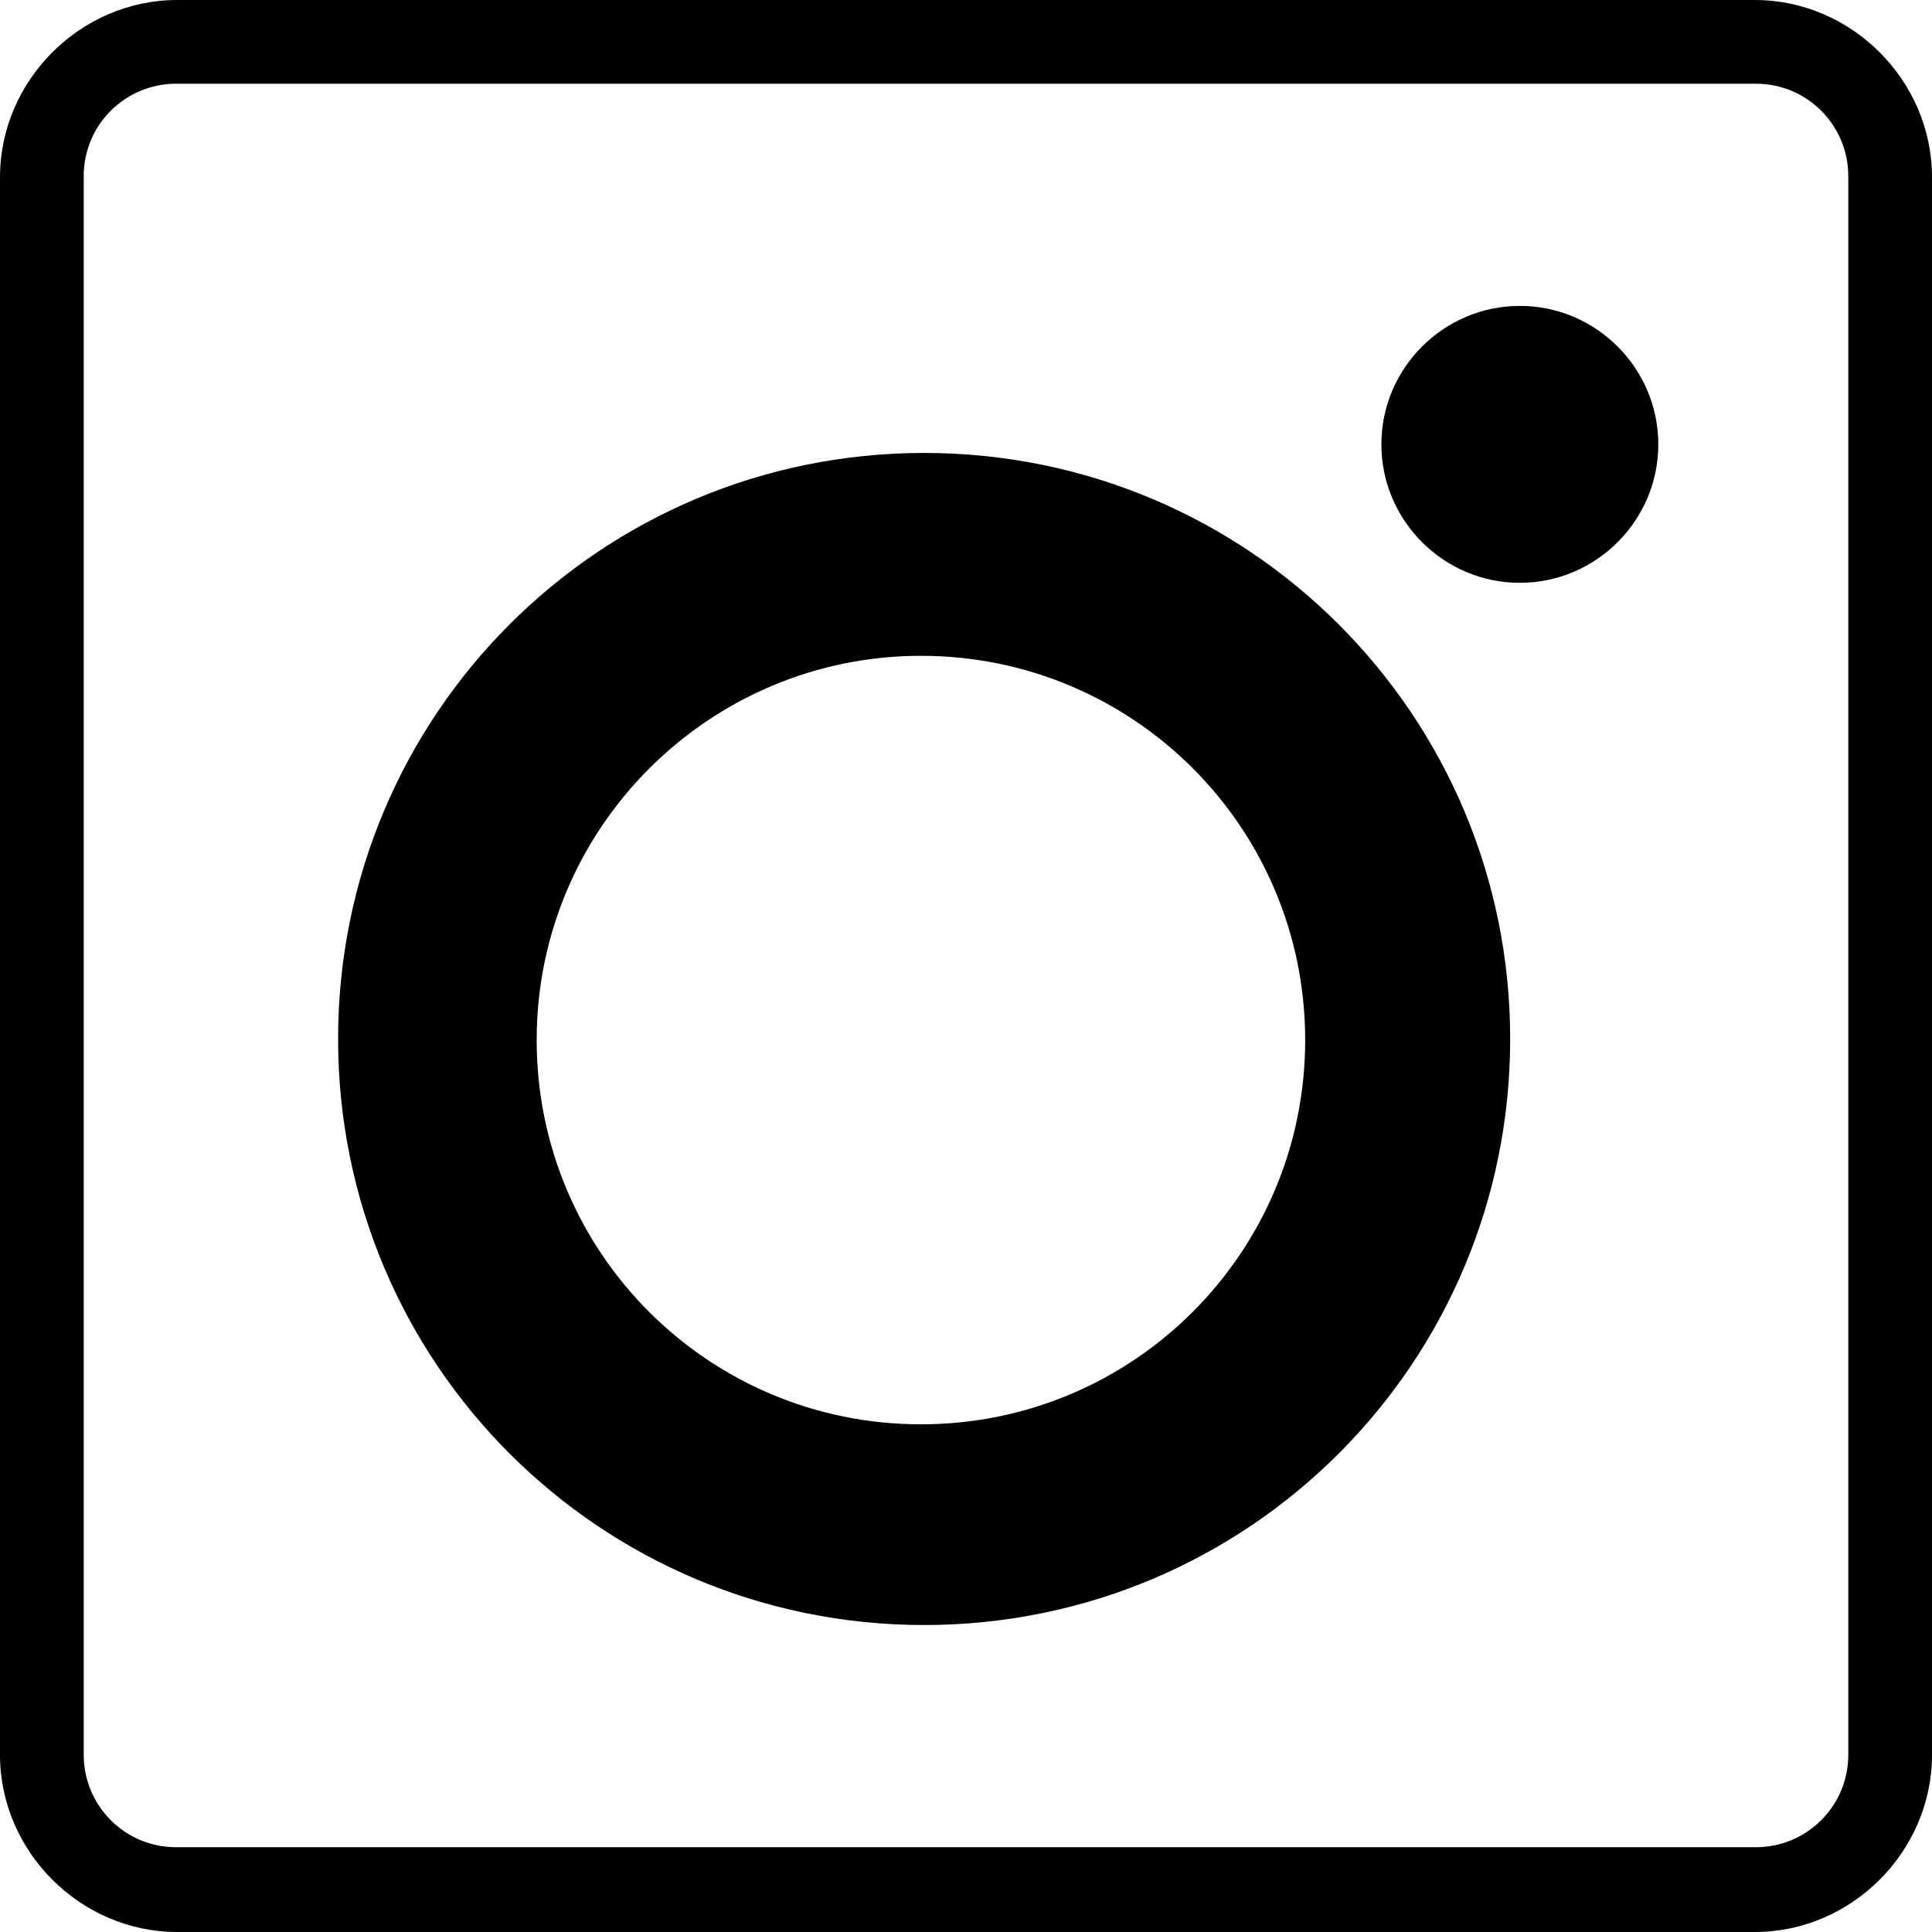 <?xml version="1.0" encoding="UTF-8"?>
<svg xmlns="http://www.w3.org/2000/svg" id="Ebene_1" data-name="Ebene 1" viewBox="0 0 18 18">
  <defs>
    <style>
      .cls-1, .cls-2 {
        stroke-width: 0px;
      }

      .cls-2 {
        fill-rule: evenodd;
      }
    </style>
  </defs>
  <path class="cls-2" d="m1.65,0C.75,0,0,.75,0,1.65v14.7c0,.9.75,1.65,1.65,1.65h14.7c.9,0,1.65-.75,1.65-1.65V1.65c0-.9-.75-1.65-1.65-1.65H1.65Zm0,.78h14.71c.48,0,.86.39.86.86v14.71c0,.48-.39.86-.86.86H1.64c-.48,0-.86-.39-.86-.86V1.64c0-.48.39-.86.86-.86h0Z"></path>
  <path class="cls-1" d="m14.07,9.68c0,3.02-2.44,5.46-5.46,5.46s-5.46-2.44-5.46-5.46,2.44-5.46,5.46-5.46,5.46,2.44,5.46,5.46Zm-5.49-3.57c-1.97,0-3.58,1.6-3.58,3.58s1.6,3.58,3.58,3.58,3.58-1.6,3.58-3.58-1.6-3.58-3.58-3.58Z"></path>
  <path class="cls-1" d="m15.45,4.14c0,.71-.58,1.29-1.29,1.29s-1.29-.58-1.29-1.29.58-1.29,1.29-1.29,1.29.58,1.29,1.29Z"></path>
</svg>
